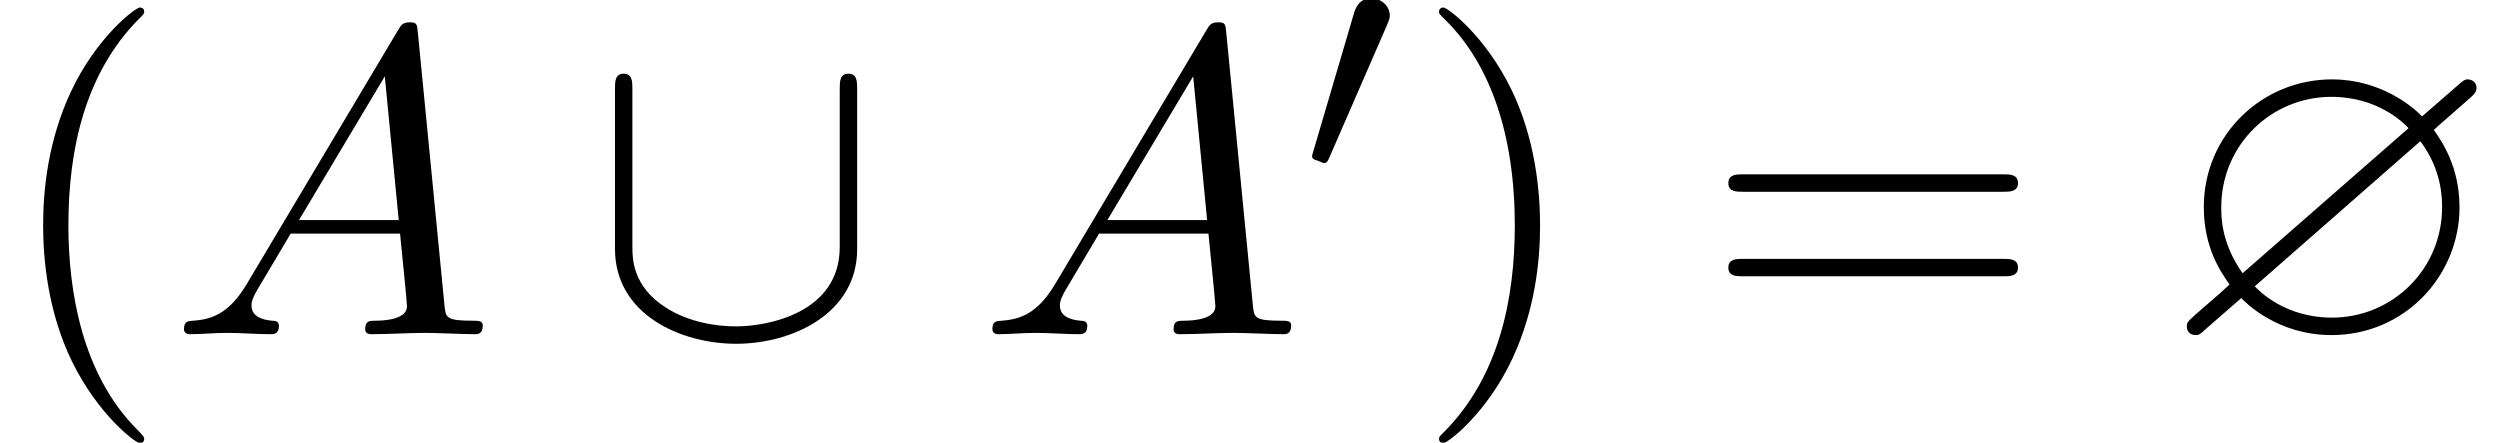 <?xml version='1.0' encoding='UTF-8'?>
<!-- This file was generated by dvisvgm 1.15.1 -->
<svg height='11.087pt' version='1.1' viewBox='70.735 60.372 62.612 11.087' width='62.612pt' xmlns='http://www.w3.org/2000/svg' xmlns:xlink='http://www.w3.org/1999/xlink'>
<defs>
<path d='M7.713 -5.924C7.865 -6.055 7.865 -6.12 7.865 -6.164C7.865 -6.371 7.669 -6.382 7.647 -6.382C7.571 -6.382 7.538 -6.36 7.342 -6.185L6.502 -5.455C6.273 -5.695 5.465 -6.382 4.244 -6.382C2.498 -6.382 1.036 -4.996 1.036 -3.185C1.036 -2.16 1.462 -1.56 1.68 -1.244C1.505 -1.08 1.495 -1.069 0.851 -0.513C0.633 -0.316 0.611 -0.295 0.611 -0.196C0.611 -0.065 0.698 0.022 0.829 0.022C0.905 0.022 0.927 0.022 1.124 -0.164L1.975 -0.905C2.073 -0.796 2.88 0.022 4.233 0.022C6.087 0.022 7.44 -1.484 7.44 -3.175C7.44 -4.189 7.004 -4.822 6.796 -5.116C6.807 -5.127 6.873 -5.182 6.916 -5.225L7.713 -5.924ZM2.007 -1.527C1.473 -2.28 1.473 -2.935 1.473 -3.175C1.473 -4.745 2.727 -5.945 4.233 -5.945C5.4 -5.945 6.055 -5.28 6.164 -5.16L2.007 -1.527ZM6.458 -4.833C6.818 -4.353 7.004 -3.807 7.004 -3.185C7.004 -1.615 5.749 -0.415 4.244 -0.415C3.076 -0.415 2.422 -1.08 2.313 -1.2L6.458 -4.833Z' id='g0-63'/>
<path d='M1.953 -1.255C1.516 -0.524 1.091 -0.371 0.611 -0.338C0.48 -0.327 0.382 -0.327 0.382 -0.12C0.382 -0.055 0.436 0 0.524 0C0.818 0 1.156 -0.033 1.462 -0.033C1.822 -0.033 2.204 0 2.553 0C2.618 0 2.76 0 2.76 -0.207C2.76 -0.327 2.662 -0.338 2.585 -0.338C2.335 -0.36 2.073 -0.447 2.073 -0.72C2.073 -0.851 2.138 -0.971 2.225 -1.124L3.055 -2.52H5.793C5.815 -2.291 5.967 -0.807 5.967 -0.698C5.967 -0.371 5.4 -0.338 5.182 -0.338C5.029 -0.338 4.92 -0.338 4.92 -0.12C4.92 0 5.051 0 5.073 0C5.52 0 5.989 -0.033 6.436 -0.033C6.709 -0.033 7.396 0 7.669 0C7.735 0 7.865 0 7.865 -0.218C7.865 -0.338 7.756 -0.338 7.615 -0.338C6.938 -0.338 6.938 -0.415 6.905 -0.731L6.24 -7.549C6.218 -7.767 6.218 -7.811 6.033 -7.811C5.858 -7.811 5.815 -7.735 5.749 -7.625L1.953 -1.255ZM3.262 -2.858L5.411 -6.458L5.76 -2.858H3.262Z' id='g3-65'/>
<path d='M6.665 -6.131C6.665 -6.327 6.665 -6.524 6.447 -6.524S6.229 -6.327 6.229 -6.131V-2.182C6.229 -0.545 4.451 -0.196 3.633 -0.196C3.142 -0.196 2.455 -0.295 1.876 -0.665C1.036 -1.2 1.036 -1.898 1.036 -2.193V-6.131C1.036 -6.327 1.036 -6.524 0.818 -6.524S0.6 -6.327 0.6 -6.131V-2.138C0.6 -0.48 2.269 0.24 3.633 0.24C5.051 0.24 6.665 -0.524 6.665 -2.127V-6.131Z' id='g2-91'/>
<path d='M3.611 2.618C3.611 2.585 3.611 2.564 3.425 2.378C2.062 1.004 1.713 -1.058 1.713 -2.727C1.713 -4.625 2.127 -6.524 3.469 -7.887C3.611 -8.018 3.611 -8.04 3.611 -8.073C3.611 -8.149 3.567 -8.182 3.502 -8.182C3.393 -8.182 2.411 -7.44 1.767 -6.055C1.211 -4.855 1.08 -3.644 1.08 -2.727C1.08 -1.876 1.2 -0.556 1.8 0.676C2.455 2.018 3.393 2.727 3.502 2.727C3.567 2.727 3.611 2.695 3.611 2.618Z' id='g4-40'/>
<path d='M3.153 -2.727C3.153 -3.578 3.033 -4.898 2.433 -6.131C1.778 -7.473 0.84 -8.182 0.731 -8.182C0.665 -8.182 0.622 -8.138 0.622 -8.073C0.622 -8.04 0.622 -8.018 0.829 -7.822C1.898 -6.742 2.52 -5.007 2.52 -2.727C2.52 -0.862 2.116 1.058 0.764 2.433C0.622 2.564 0.622 2.585 0.622 2.618C0.622 2.684 0.665 2.727 0.731 2.727C0.84 2.727 1.822 1.985 2.465 0.6C3.022 -0.6 3.153 -1.811 3.153 -2.727Z' id='g4-41'/>
<path d='M7.495 -3.567C7.658 -3.567 7.865 -3.567 7.865 -3.785S7.658 -4.004 7.505 -4.004H0.971C0.818 -4.004 0.611 -4.004 0.611 -3.785S0.818 -3.567 0.982 -3.567H7.495ZM7.505 -1.451C7.658 -1.451 7.865 -1.451 7.865 -1.669S7.658 -1.887 7.495 -1.887H0.982C0.818 -1.887 0.611 -1.887 0.611 -1.669S0.818 -1.451 0.971 -1.451H7.505Z' id='g4-61'/>
<path d='M2.112 -3.778C2.152 -3.881 2.184 -3.937 2.184 -4.017C2.184 -4.28 1.945 -4.455 1.722 -4.455C1.403 -4.455 1.315 -4.176 1.283 -4.065L0.271 -0.63C0.239 -0.534 0.239 -0.51 0.239 -0.502C0.239 -0.43 0.287 -0.414 0.367 -0.391C0.51 -0.327 0.526 -0.327 0.542 -0.327C0.566 -0.327 0.614 -0.327 0.669 -0.462L2.112 -3.778Z' id='g1-48'/>
</defs>
<g id='page1'>
<use x='70.735' xlink:href='#g4-40' y='68.742'/>
<use x='74.961' xlink:href='#g3-65' y='68.742'/>
<use x='85.537' xlink:href='#g2-91' y='68.742'/>
<use x='95.207' xlink:href='#g3-65' y='68.742'/>
<use x='103.358' xlink:href='#g1-48' y='64.783'/>
<use x='106.153' xlink:href='#g4-41' y='68.742'/>
<use x='113.41' xlink:href='#g4-61' y='68.742'/>
<use x='124.893' xlink:href='#g0-63' y='68.742'/>
</g>
</svg>
<!--Rendered by QuickLaTeX.com-->